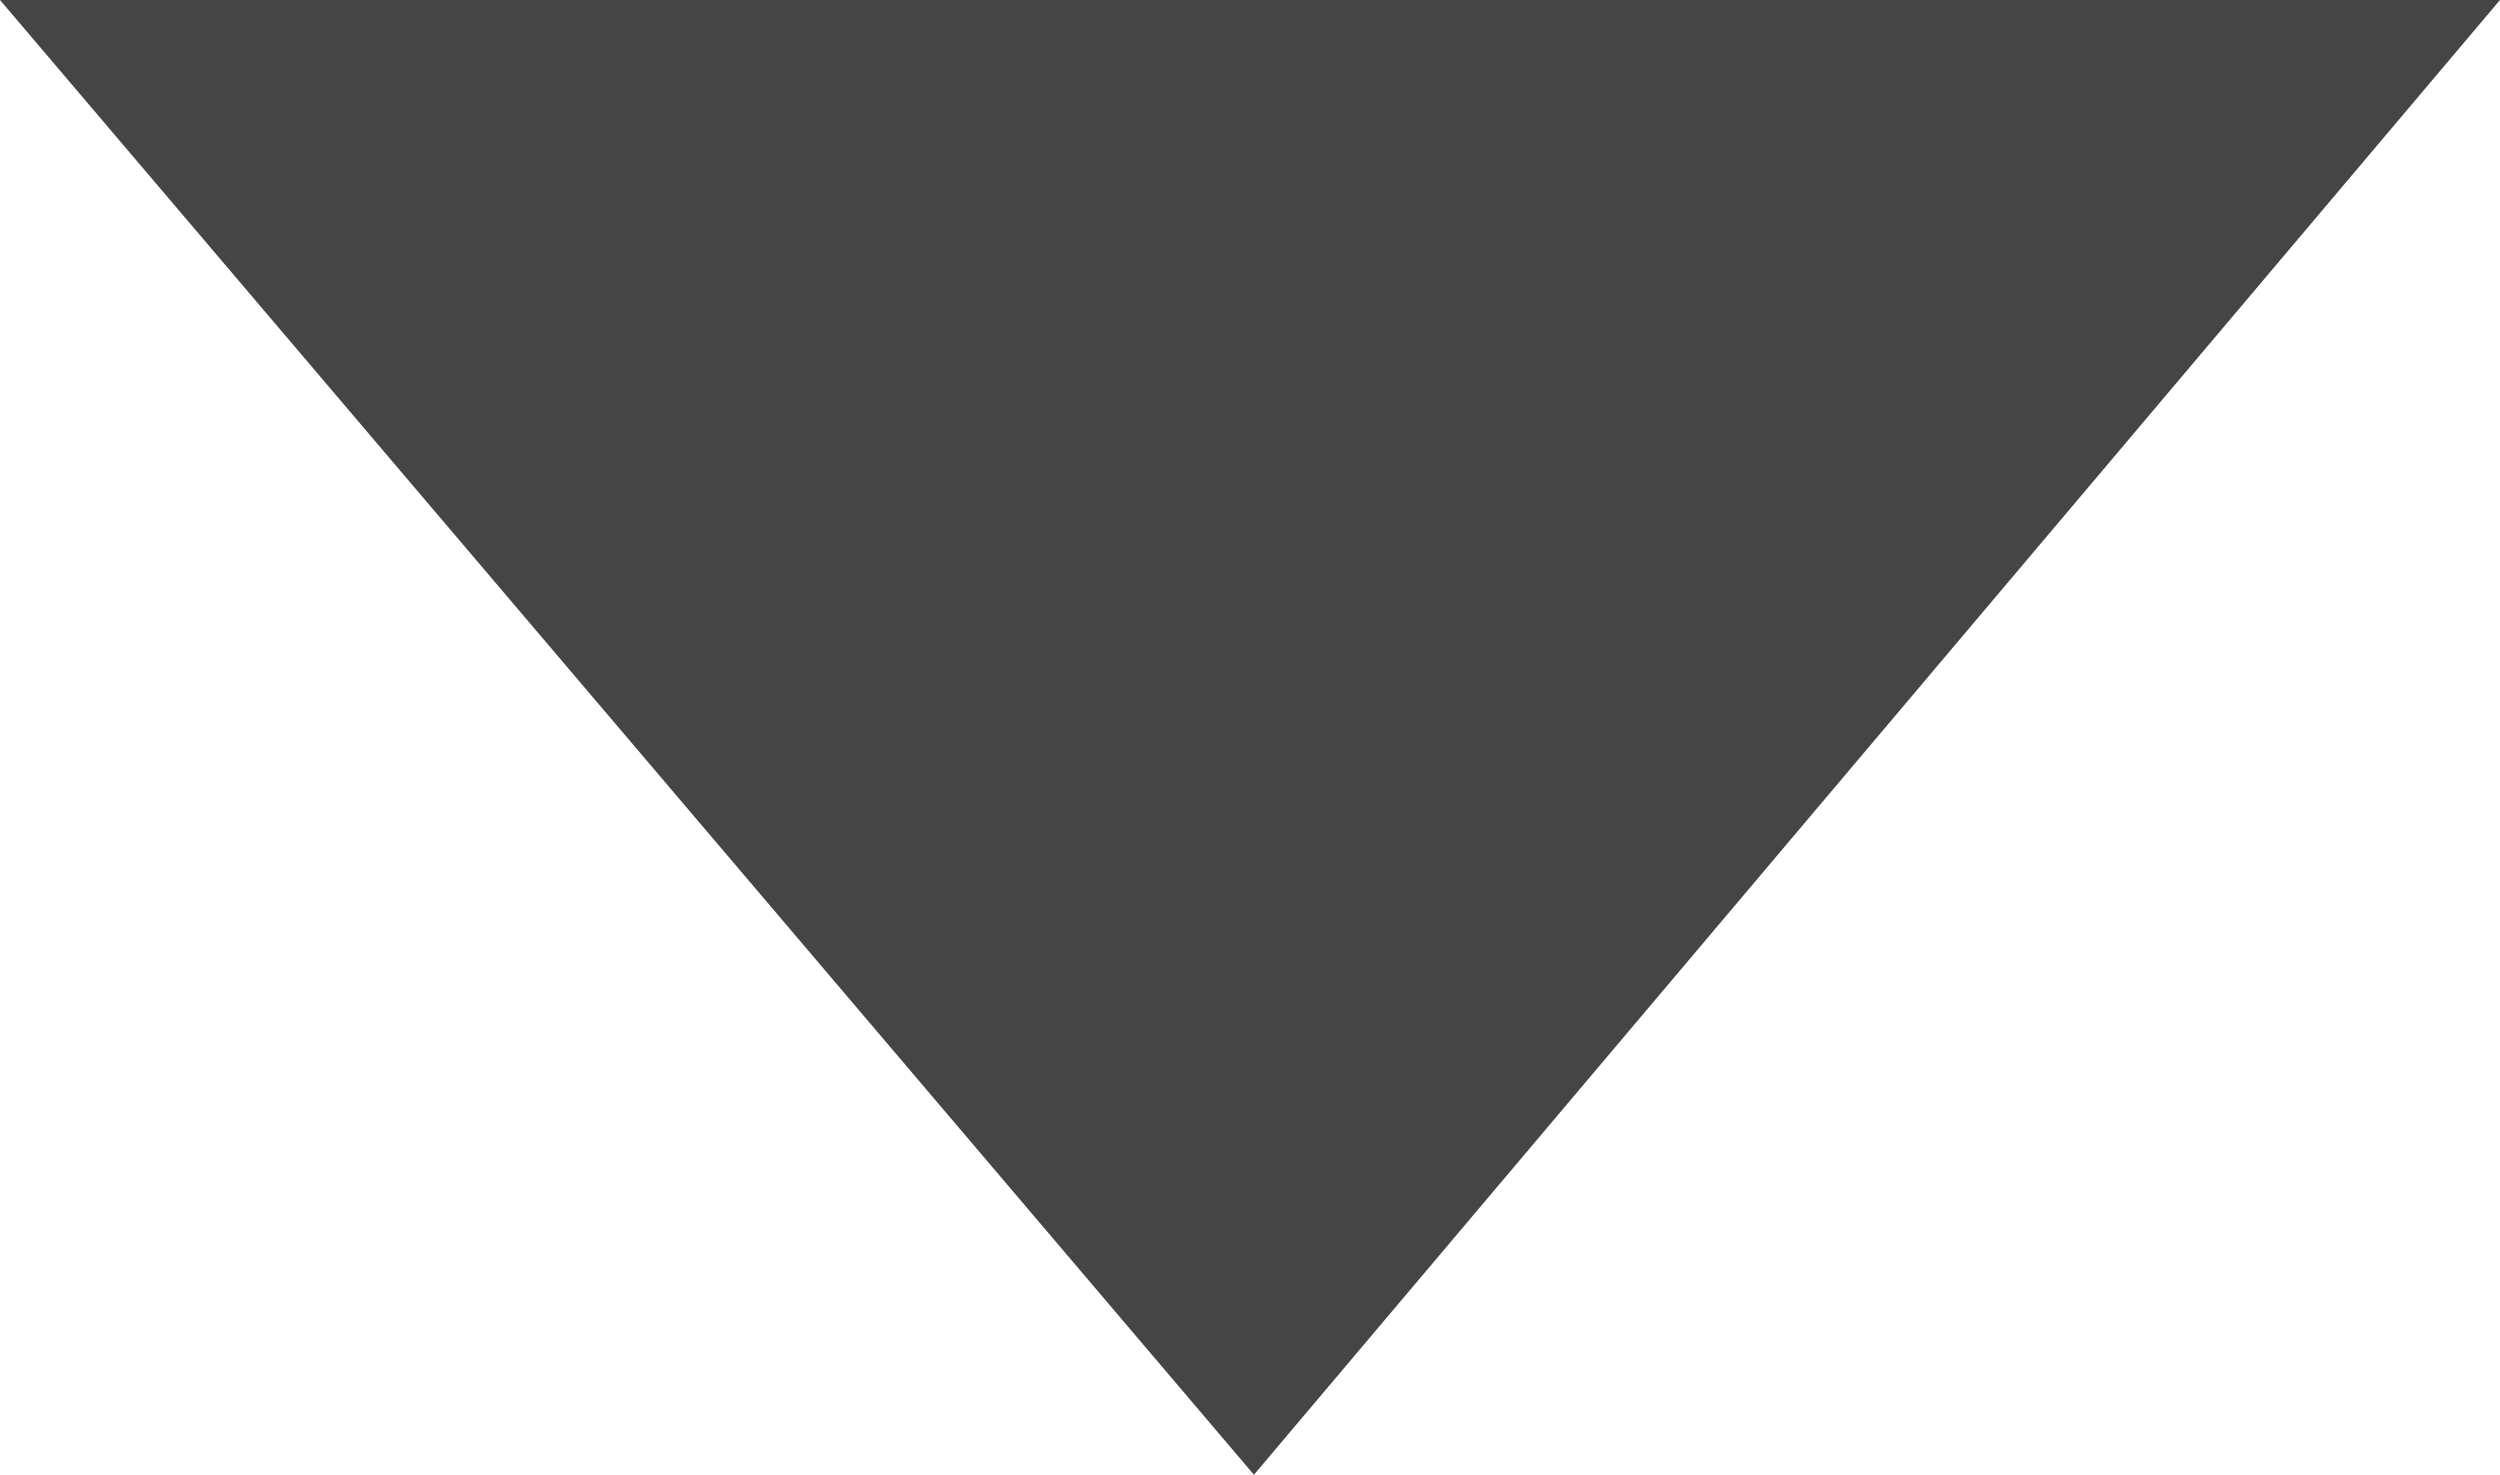 <?xml version="1.0" encoding="utf-8"?>
<!-- Generator: Adobe Illustrator 25.0.1, SVG Export Plug-In . SVG Version: 6.00 Build 0)  -->
<svg version="1.1" id="Layer_1" xmlns="http://www.w3.org/2000/svg" xmlns:xlink="http://www.w3.org/1999/xlink" x="0px" y="0px"
	 viewBox="0 0 31.7 18.7" style="enable-background:new 0 0 31.7 18.7;" xml:space="preserve">
<style type="text/css">
	.st0{fill:#454545;}
</style>
<polygon class="st0" points="0,0 31.7,0 15.9,18.7 "/>
</svg>
